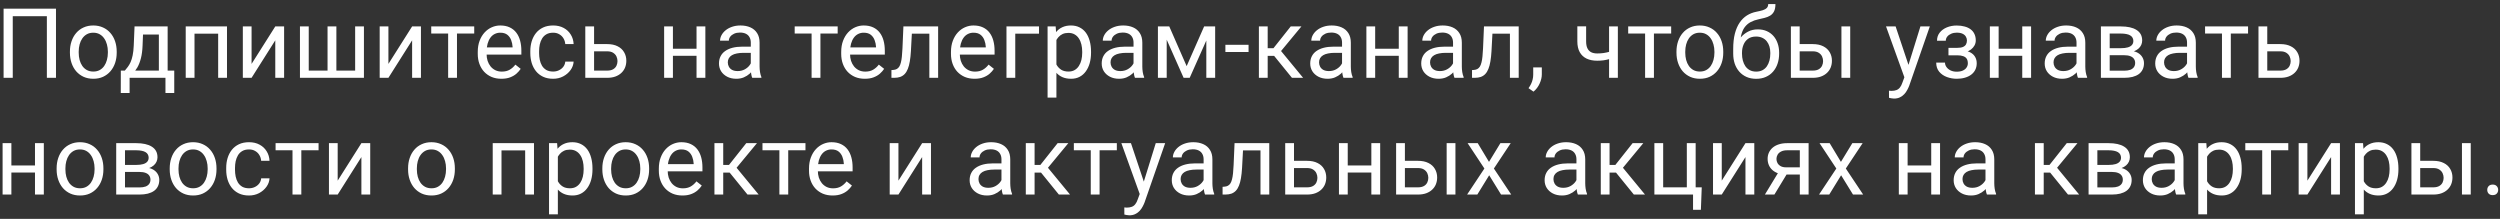 <?xml version="1.0" encoding="UTF-8"?> <svg xmlns="http://www.w3.org/2000/svg" width="514" height="45" viewBox="0 0 514 45" fill="none"><rect x="0" y="0" width="514" height="45" fill="#333333" stroke="none"/> <path d="M11.51 1.781V16H9.635V3.324H2.623V16H0.738V1.781H11.51ZM14.376 10.834V10.609C14.376 9.848 14.486 9.141 14.708 8.49C14.929 7.833 15.248 7.263 15.665 6.781C16.081 6.293 16.586 5.915 17.178 5.648C17.771 5.375 18.435 5.238 19.171 5.238C19.913 5.238 20.58 5.375 21.173 5.648C21.772 5.915 22.279 6.293 22.696 6.781C23.119 7.263 23.442 7.833 23.663 8.49C23.884 9.141 23.995 9.848 23.995 10.609V10.834C23.995 11.596 23.884 12.302 23.663 12.953C23.442 13.604 23.119 14.174 22.696 14.662C22.279 15.144 21.775 15.521 21.182 15.795C20.596 16.062 19.932 16.195 19.19 16.195C18.448 16.195 17.781 16.062 17.188 15.795C16.596 15.521 16.088 15.144 15.665 14.662C15.248 14.174 14.929 13.604 14.708 12.953C14.486 12.302 14.376 11.596 14.376 10.834ZM16.182 10.609V10.834C16.182 11.361 16.244 11.859 16.368 12.328C16.492 12.79 16.677 13.2 16.925 13.559C17.178 13.917 17.494 14.2 17.872 14.408C18.25 14.61 18.689 14.711 19.19 14.711C19.685 14.711 20.118 14.61 20.489 14.408C20.867 14.2 21.179 13.917 21.427 13.559C21.674 13.2 21.86 12.79 21.983 12.328C22.113 11.859 22.178 11.361 22.178 10.834V10.609C22.178 10.088 22.113 9.597 21.983 9.135C21.86 8.666 21.671 8.253 21.417 7.895C21.169 7.53 20.857 7.243 20.479 7.035C20.108 6.827 19.672 6.723 19.171 6.723C18.676 6.723 18.24 6.827 17.862 7.035C17.491 7.243 17.178 7.53 16.925 7.895C16.677 8.253 16.492 8.666 16.368 9.135C16.244 9.597 16.182 10.088 16.182 10.609ZM27.662 5.434H29.468L29.312 9.389C29.273 10.391 29.159 11.257 28.97 11.986C28.782 12.716 28.541 13.337 28.248 13.852C27.955 14.359 27.626 14.786 27.261 15.131C26.903 15.476 26.532 15.766 26.148 16H25.25L25.298 14.525L25.669 14.516C25.884 14.262 26.093 14.001 26.294 13.734C26.496 13.461 26.682 13.139 26.851 12.768C27.02 12.39 27.16 11.931 27.271 11.391C27.388 10.844 27.463 10.176 27.496 9.389L27.662 5.434ZM28.111 5.434H34.468V16H32.662V7.104H28.111V5.434ZM24.84 14.516H35.826V19.115H34.019V16H26.646V19.115H24.83L24.84 14.516ZM45.069 5.434V6.928H39.727V5.434H45.069ZM39.991 5.434V16H38.184V5.434H39.991ZM46.67 5.434V16H44.854V5.434H46.67ZM51.724 13.139L56.597 5.434H58.413V16H56.597V8.295L51.724 16H49.927V5.434H51.724V13.139ZM61.67 5.434H63.477V14.516H67.344V5.434H69.16V14.516H73.018V5.434H74.824V16H61.67V5.434ZM79.858 13.139L84.731 5.434H86.548V16H84.731V8.295L79.858 16H78.061V5.434H79.858V13.139ZM93.955 5.434V16H92.138V5.434H93.955ZM97.5 5.434V6.898H88.662V5.434H97.5ZM103.08 16.195C102.345 16.195 101.677 16.072 101.079 15.824C100.486 15.57 99.975 15.216 99.545 14.76C99.122 14.304 98.797 13.764 98.569 13.139C98.341 12.514 98.227 11.83 98.227 11.088V10.678C98.227 9.818 98.354 9.053 98.608 8.383C98.862 7.706 99.207 7.133 99.643 6.664C100.079 6.195 100.574 5.84 101.127 5.6C101.681 5.359 102.254 5.238 102.846 5.238C103.601 5.238 104.252 5.368 104.799 5.629C105.353 5.889 105.805 6.254 106.157 6.723C106.508 7.185 106.769 7.732 106.938 8.363C107.107 8.988 107.192 9.672 107.192 10.414V11.225H99.301V9.75H105.385V9.613C105.359 9.145 105.261 8.689 105.092 8.246C104.929 7.803 104.669 7.439 104.311 7.152C103.953 6.866 103.465 6.723 102.846 6.723C102.436 6.723 102.058 6.811 101.713 6.986C101.368 7.156 101.072 7.41 100.825 7.748C100.577 8.087 100.385 8.5 100.248 8.988C100.112 9.477 100.043 10.04 100.043 10.678V11.088C100.043 11.589 100.112 12.061 100.248 12.504C100.392 12.94 100.597 13.324 100.864 13.656C101.137 13.988 101.466 14.249 101.85 14.438C102.241 14.626 102.683 14.721 103.178 14.721C103.816 14.721 104.357 14.591 104.799 14.33C105.242 14.07 105.629 13.721 105.961 13.285L107.055 14.154C106.827 14.499 106.537 14.828 106.186 15.141C105.834 15.453 105.401 15.707 104.887 15.902C104.379 16.098 103.777 16.195 103.08 16.195ZM113.73 14.711C114.159 14.711 114.557 14.623 114.921 14.447C115.286 14.271 115.585 14.031 115.82 13.725C116.054 13.412 116.187 13.057 116.22 12.66H117.939C117.906 13.285 117.695 13.868 117.304 14.408C116.92 14.942 116.415 15.375 115.79 15.707C115.165 16.033 114.478 16.195 113.73 16.195C112.935 16.195 112.242 16.055 111.65 15.775C111.064 15.495 110.575 15.111 110.185 14.623C109.801 14.135 109.511 13.575 109.316 12.943C109.127 12.305 109.032 11.632 109.032 10.922V10.512C109.032 9.802 109.127 9.132 109.316 8.5C109.511 7.862 109.801 7.299 110.185 6.811C110.575 6.322 111.064 5.938 111.65 5.658C112.242 5.378 112.935 5.238 113.73 5.238C114.557 5.238 115.279 5.408 115.898 5.746C116.516 6.078 117.001 6.534 117.353 7.113C117.711 7.686 117.906 8.337 117.939 9.066H116.22C116.187 8.63 116.064 8.236 115.849 7.885C115.64 7.533 115.354 7.253 114.989 7.045C114.631 6.83 114.211 6.723 113.73 6.723C113.176 6.723 112.711 6.833 112.333 7.055C111.962 7.27 111.666 7.562 111.445 7.934C111.23 8.298 111.073 8.705 110.976 9.154C110.885 9.597 110.839 10.05 110.839 10.512V10.922C110.839 11.384 110.885 11.84 110.976 12.289C111.067 12.738 111.22 13.145 111.435 13.51C111.656 13.874 111.952 14.167 112.323 14.389C112.701 14.604 113.17 14.711 113.73 14.711ZM121.654 9.066H124.828C125.681 9.066 126.4 9.216 126.986 9.516C127.572 9.809 128.015 10.216 128.314 10.736C128.62 11.251 128.773 11.837 128.773 12.494C128.773 12.982 128.689 13.441 128.52 13.871C128.35 14.294 128.096 14.665 127.758 14.984C127.426 15.303 127.012 15.554 126.518 15.736C126.029 15.912 125.466 16 124.828 16H120.336V5.434H122.143V14.516H124.828C125.349 14.516 125.766 14.421 126.078 14.232C126.391 14.044 126.615 13.8 126.752 13.5C126.889 13.2 126.957 12.888 126.957 12.562C126.957 12.243 126.889 11.931 126.752 11.625C126.615 11.319 126.391 11.065 126.078 10.863C125.766 10.655 125.349 10.551 124.828 10.551H121.654V9.066ZM143.558 10.014V11.479H137.972V10.014H143.558ZM138.353 5.434V16H136.546V5.434H138.353ZM145.023 5.434V16H143.207V5.434H145.023ZM154.364 14.193V8.754C154.364 8.337 154.279 7.976 154.11 7.67C153.947 7.357 153.7 7.117 153.368 6.947C153.036 6.778 152.625 6.693 152.137 6.693C151.681 6.693 151.281 6.771 150.936 6.928C150.597 7.084 150.33 7.289 150.135 7.543C149.946 7.797 149.852 8.07 149.852 8.363H148.045C148.045 7.986 148.143 7.611 148.338 7.24C148.534 6.869 148.814 6.534 149.178 6.234C149.549 5.928 149.992 5.688 150.506 5.512C151.027 5.329 151.607 5.238 152.245 5.238C153.013 5.238 153.69 5.368 154.276 5.629C154.868 5.889 155.33 6.283 155.663 6.811C156.001 7.331 156.17 7.986 156.17 8.773V13.695C156.17 14.047 156.2 14.421 156.258 14.818C156.323 15.216 156.418 15.557 156.541 15.844V16H154.657C154.566 15.792 154.494 15.515 154.442 15.17C154.39 14.818 154.364 14.493 154.364 14.193ZM154.676 9.594L154.696 10.863H152.87C152.355 10.863 151.896 10.906 151.493 10.99C151.089 11.068 150.75 11.189 150.477 11.352C150.204 11.514 149.995 11.719 149.852 11.967C149.709 12.208 149.637 12.491 149.637 12.816C149.637 13.148 149.712 13.451 149.862 13.725C150.011 13.998 150.236 14.216 150.536 14.379C150.842 14.535 151.216 14.613 151.659 14.613C152.212 14.613 152.7 14.496 153.123 14.262C153.547 14.027 153.882 13.741 154.129 13.402C154.383 13.064 154.52 12.735 154.539 12.416L155.311 13.285C155.265 13.559 155.142 13.861 154.94 14.193C154.738 14.525 154.468 14.844 154.129 15.15C153.797 15.45 153.4 15.7 152.938 15.902C152.482 16.098 151.968 16.195 151.395 16.195C150.679 16.195 150.051 16.055 149.51 15.775C148.976 15.495 148.56 15.121 148.26 14.652C147.967 14.177 147.821 13.646 147.821 13.06C147.821 12.494 147.931 11.996 148.153 11.566C148.374 11.13 148.693 10.769 149.11 10.482C149.526 10.19 150.028 9.968 150.614 9.818C151.2 9.669 151.854 9.594 152.577 9.594H154.676ZM168.68 5.434V16H166.863V5.434H168.68ZM172.225 5.434V6.898H163.387V5.434H172.225ZM177.805 16.195C177.07 16.195 176.402 16.072 175.804 15.824C175.211 15.57 174.7 15.216 174.27 14.76C173.847 14.304 173.522 13.764 173.294 13.139C173.066 12.514 172.952 11.83 172.952 11.088V10.678C172.952 9.818 173.079 9.053 173.333 8.383C173.587 7.706 173.932 7.133 174.368 6.664C174.804 6.195 175.299 5.84 175.852 5.6C176.406 5.359 176.979 5.238 177.571 5.238C178.326 5.238 178.977 5.368 179.524 5.629C180.078 5.889 180.53 6.254 180.882 6.723C181.233 7.185 181.494 7.732 181.663 8.363C181.832 8.988 181.917 9.672 181.917 10.414V11.225H174.026V9.75H180.11V9.613C180.084 9.145 179.986 8.689 179.817 8.246C179.654 7.803 179.394 7.439 179.036 7.152C178.678 6.866 178.19 6.723 177.571 6.723C177.161 6.723 176.783 6.811 176.438 6.986C176.093 7.156 175.797 7.41 175.55 7.748C175.302 8.087 175.11 8.5 174.973 8.988C174.837 9.477 174.768 10.04 174.768 10.678V11.088C174.768 11.589 174.837 12.061 174.973 12.504C175.117 12.94 175.322 13.324 175.589 13.656C175.862 13.988 176.191 14.249 176.575 14.438C176.966 14.626 177.408 14.721 177.903 14.721C178.541 14.721 179.082 14.591 179.524 14.33C179.967 14.07 180.354 13.721 180.686 13.285L181.78 14.154C181.552 14.499 181.262 14.828 180.911 15.141C180.559 15.453 180.126 15.707 179.612 15.902C179.104 16.098 178.502 16.195 177.805 16.195ZM191.287 5.434V6.928H186.179V5.434H191.287ZM192.879 5.434V16H191.072V5.434H192.879ZM185.74 5.434H187.556L187.283 10.531C187.237 11.319 187.162 12.016 187.058 12.621C186.961 13.22 186.824 13.734 186.648 14.164C186.479 14.594 186.264 14.945 186.004 15.219C185.75 15.486 185.444 15.684 185.086 15.815C184.727 15.938 184.314 16 183.845 16H183.279V14.408L183.67 14.379C183.949 14.359 184.187 14.294 184.382 14.184C184.584 14.073 184.754 13.91 184.89 13.695C185.027 13.474 185.138 13.191 185.222 12.846C185.313 12.501 185.382 12.091 185.427 11.615C185.479 11.14 185.518 10.587 185.545 9.955L185.74 5.434ZM200.373 16.195C199.638 16.195 198.97 16.072 198.371 15.824C197.779 15.57 197.268 15.216 196.838 14.76C196.415 14.304 196.09 13.764 195.862 13.139C195.634 12.514 195.52 11.83 195.52 11.088V10.678C195.52 9.818 195.647 9.053 195.901 8.383C196.155 7.706 196.5 7.133 196.936 6.664C197.372 6.195 197.867 5.84 198.42 5.6C198.974 5.359 199.547 5.238 200.139 5.238C200.894 5.238 201.545 5.368 202.092 5.629C202.646 5.889 203.098 6.254 203.45 6.723C203.801 7.185 204.062 7.732 204.231 8.363C204.4 8.988 204.485 9.672 204.485 10.414V11.225H196.594V9.75H202.678V9.613C202.652 9.145 202.554 8.689 202.385 8.246C202.222 7.803 201.962 7.439 201.604 7.152C201.246 6.866 200.758 6.723 200.139 6.723C199.729 6.723 199.351 6.811 199.006 6.986C198.661 7.156 198.365 7.41 198.118 7.748C197.87 8.087 197.678 8.5 197.541 8.988C197.405 9.477 197.336 10.04 197.336 10.678V11.088C197.336 11.589 197.405 12.061 197.541 12.504C197.685 12.94 197.89 13.324 198.157 13.656C198.43 13.988 198.759 14.249 199.143 14.438C199.534 14.626 199.976 14.721 200.471 14.721C201.109 14.721 201.649 14.591 202.092 14.33C202.535 14.07 202.922 13.721 203.254 13.285L204.348 14.154C204.12 14.499 203.83 14.828 203.479 15.141C203.127 15.453 202.694 15.707 202.18 15.902C201.672 16.098 201.07 16.195 200.373 16.195ZM213.62 5.434V6.928H208.738V16H206.931V5.434H213.62ZM217.199 7.465V20.062H215.383V5.434H217.043L217.199 7.465ZM224.318 10.629V10.834C224.318 11.602 224.227 12.315 224.045 12.973C223.863 13.624 223.596 14.19 223.244 14.672C222.899 15.154 222.473 15.528 221.965 15.795C221.457 16.062 220.874 16.195 220.217 16.195C219.546 16.195 218.954 16.085 218.439 15.863C217.925 15.642 217.489 15.32 217.131 14.896C216.773 14.473 216.486 13.966 216.271 13.373C216.063 12.781 215.92 12.113 215.842 11.371V10.277C215.92 9.496 216.066 8.796 216.281 8.178C216.496 7.559 216.779 7.032 217.131 6.596C217.489 6.153 217.922 5.818 218.43 5.59C218.938 5.355 219.523 5.238 220.188 5.238C220.852 5.238 221.441 5.368 221.955 5.629C222.469 5.883 222.902 6.247 223.254 6.723C223.605 7.198 223.869 7.768 224.045 8.432C224.227 9.089 224.318 9.822 224.318 10.629ZM222.502 10.834V10.629C222.502 10.102 222.447 9.607 222.336 9.145C222.225 8.676 222.053 8.266 221.818 7.914C221.59 7.556 221.298 7.276 220.939 7.074C220.581 6.866 220.155 6.762 219.66 6.762C219.204 6.762 218.807 6.84 218.469 6.996C218.137 7.152 217.854 7.364 217.619 7.631C217.385 7.891 217.193 8.191 217.043 8.529C216.9 8.861 216.792 9.206 216.721 9.564V12.094C216.851 12.55 217.033 12.979 217.268 13.383C217.502 13.78 217.814 14.102 218.205 14.35C218.596 14.591 219.087 14.711 219.68 14.711C220.168 14.711 220.588 14.61 220.939 14.408C221.298 14.2 221.59 13.917 221.818 13.559C222.053 13.2 222.225 12.79 222.336 12.328C222.447 11.859 222.502 11.361 222.502 10.834ZM233.054 14.193V8.754C233.054 8.337 232.969 7.976 232.8 7.67C232.637 7.357 232.389 7.117 232.057 6.947C231.725 6.778 231.315 6.693 230.827 6.693C230.371 6.693 229.971 6.771 229.626 6.928C229.287 7.084 229.02 7.289 228.825 7.543C228.636 7.797 228.542 8.07 228.542 8.363H226.735C226.735 7.986 226.833 7.611 227.028 7.24C227.223 6.869 227.503 6.534 227.868 6.234C228.239 5.928 228.682 5.688 229.196 5.512C229.717 5.329 230.296 5.238 230.934 5.238C231.703 5.238 232.38 5.368 232.966 5.629C233.558 5.889 234.02 6.283 234.352 6.811C234.691 7.331 234.86 7.986 234.86 8.773V13.695C234.86 14.047 234.889 14.421 234.948 14.818C235.013 15.216 235.108 15.557 235.231 15.844V16H233.346C233.255 15.792 233.184 15.515 233.132 15.17C233.08 14.818 233.054 14.493 233.054 14.193ZM233.366 9.594L233.386 10.863H231.559C231.045 10.863 230.586 10.906 230.182 10.99C229.779 11.068 229.44 11.189 229.167 11.352C228.893 11.514 228.685 11.719 228.542 11.967C228.399 12.208 228.327 12.491 228.327 12.816C228.327 13.148 228.402 13.451 228.552 13.725C228.701 13.998 228.926 14.216 229.225 14.379C229.531 14.535 229.906 14.613 230.348 14.613C230.902 14.613 231.39 14.496 231.813 14.262C232.236 14.027 232.572 13.741 232.819 13.402C233.073 13.064 233.21 12.735 233.229 12.416L234.001 13.285C233.955 13.559 233.832 13.861 233.63 14.193C233.428 14.525 233.158 14.844 232.819 15.15C232.487 15.45 232.09 15.7 231.628 15.902C231.172 16.098 230.658 16.195 230.085 16.195C229.369 16.195 228.74 16.055 228.2 15.775C227.666 15.495 227.249 15.121 226.95 14.652C226.657 14.177 226.511 13.646 226.511 13.06C226.511 12.494 226.621 11.996 226.843 11.566C227.064 11.13 227.383 10.769 227.8 10.482C228.216 10.19 228.718 9.968 229.304 9.818C229.889 9.669 230.544 9.594 231.266 9.594H233.366ZM243.976 13.598L247.57 5.434H249.308L244.601 16H243.351L238.664 5.434H240.402L243.976 13.598ZM239.875 5.434V16H238.068V5.434H239.875ZM248.019 16V5.434H249.836V16H248.019ZM256.705 9.213V10.697H251.94V9.213H256.705ZM260.636 5.434V16H258.829V5.434H260.636ZM267.57 5.434L262.56 11.488H260.03L259.757 9.906H261.827L265.372 5.434H267.57ZM265.626 16L261.739 11.215L262.902 9.906L267.921 16H265.626ZM275.924 14.193V8.754C275.924 8.337 275.839 7.976 275.67 7.67C275.507 7.357 275.26 7.117 274.928 6.947C274.596 6.778 274.186 6.693 273.697 6.693C273.242 6.693 272.841 6.771 272.496 6.928C272.158 7.084 271.891 7.289 271.695 7.543C271.507 7.797 271.412 8.07 271.412 8.363H269.605C269.605 7.986 269.703 7.611 269.898 7.24C270.094 6.869 270.374 6.534 270.738 6.234C271.109 5.928 271.552 5.688 272.066 5.512C272.587 5.329 273.167 5.238 273.805 5.238C274.573 5.238 275.25 5.368 275.836 5.629C276.428 5.889 276.891 6.283 277.223 6.811C277.561 7.331 277.73 7.986 277.73 8.773V13.695C277.73 14.047 277.76 14.421 277.818 14.818C277.883 15.216 277.978 15.557 278.102 15.844V16H276.217C276.126 15.792 276.054 15.515 276.002 15.17C275.95 14.818 275.924 14.493 275.924 14.193ZM276.236 9.594L276.256 10.863H274.43C273.915 10.863 273.456 10.906 273.053 10.99C272.649 11.068 272.311 11.189 272.037 11.352C271.764 11.514 271.555 11.719 271.412 11.967C271.269 12.208 271.197 12.491 271.197 12.816C271.197 13.148 271.272 13.451 271.422 13.725C271.572 13.998 271.796 14.216 272.096 14.379C272.402 14.535 272.776 14.613 273.219 14.613C273.772 14.613 274.26 14.496 274.684 14.262C275.107 14.027 275.442 13.741 275.689 13.402C275.943 13.064 276.08 12.735 276.1 12.416L276.871 13.285C276.826 13.559 276.702 13.861 276.5 14.193C276.298 14.525 276.028 14.844 275.689 15.15C275.357 15.45 274.96 15.7 274.498 15.902C274.042 16.098 273.528 16.195 272.955 16.195C272.239 16.195 271.611 16.055 271.07 15.775C270.536 15.495 270.12 15.121 269.82 14.652C269.527 14.177 269.381 13.646 269.381 13.06C269.381 12.494 269.492 11.996 269.713 11.566C269.934 11.13 270.253 10.769 270.67 10.482C271.087 10.19 271.588 9.968 272.174 9.818C272.76 9.669 273.414 9.594 274.137 9.594H276.236ZM287.94 10.014V11.479H282.354V10.014H287.94ZM282.735 5.434V16H280.929V5.434H282.735ZM289.405 5.434V16H287.589V5.434H289.405ZM298.746 14.193V8.754C298.746 8.337 298.661 7.976 298.492 7.67C298.329 7.357 298.082 7.117 297.75 6.947C297.418 6.778 297.007 6.693 296.519 6.693C296.063 6.693 295.663 6.771 295.318 6.928C294.979 7.084 294.712 7.289 294.517 7.543C294.328 7.797 294.234 8.07 294.234 8.363H292.427C292.427 7.986 292.525 7.611 292.72 7.24C292.916 6.869 293.196 6.534 293.56 6.234C293.931 5.928 294.374 5.688 294.888 5.512C295.409 5.329 295.989 5.238 296.627 5.238C297.395 5.238 298.072 5.368 298.658 5.629C299.25 5.889 299.712 6.283 300.045 6.811C300.383 7.331 300.552 7.986 300.552 8.773V13.695C300.552 14.047 300.582 14.421 300.64 14.818C300.705 15.216 300.8 15.557 300.923 15.844V16H299.039C298.948 15.792 298.876 15.515 298.824 15.17C298.772 14.818 298.746 14.493 298.746 14.193ZM299.058 9.594L299.078 10.863H297.252C296.737 10.863 296.278 10.906 295.875 10.99C295.471 11.068 295.132 11.189 294.859 11.352C294.586 11.514 294.377 11.719 294.234 11.967C294.091 12.208 294.019 12.491 294.019 12.816C294.019 13.148 294.094 13.451 294.244 13.725C294.393 13.998 294.618 14.216 294.918 14.379C295.224 14.535 295.598 14.613 296.041 14.613C296.594 14.613 297.082 14.496 297.505 14.262C297.929 14.027 298.264 13.741 298.511 13.402C298.765 13.064 298.902 12.735 298.921 12.416L299.693 13.285C299.647 13.559 299.524 13.861 299.322 14.193C299.12 14.525 298.85 14.844 298.511 15.15C298.179 15.45 297.782 15.7 297.32 15.902C296.864 16.098 296.35 16.195 295.777 16.195C295.061 16.195 294.433 16.055 293.892 15.775C293.358 15.495 292.942 15.121 292.642 14.652C292.349 14.177 292.203 13.646 292.203 13.06C292.203 12.494 292.313 11.996 292.535 11.566C292.756 11.13 293.075 10.769 293.492 10.482C293.908 10.19 294.41 9.968 294.996 9.818C295.582 9.669 296.236 9.594 296.959 9.594H299.058ZM310.655 5.434V6.928H305.547V5.434H310.655ZM312.246 5.434V16H310.44V5.434H312.246ZM305.108 5.434H306.924L306.651 10.531C306.605 11.319 306.53 12.016 306.426 12.621C306.329 13.22 306.192 13.734 306.016 14.164C305.847 14.594 305.632 14.945 305.371 15.219C305.118 15.486 304.812 15.684 304.454 15.815C304.095 15.938 303.682 16 303.213 16H302.647V14.408L303.038 14.379C303.317 14.359 303.555 14.294 303.75 14.184C303.952 14.073 304.121 13.91 304.258 13.695C304.395 13.474 304.506 13.191 304.59 12.846C304.681 12.501 304.75 12.091 304.795 11.615C304.847 11.14 304.886 10.587 304.913 9.955L305.108 5.434ZM316.997 13.852V15.307C316.997 15.899 316.848 16.524 316.548 17.182C316.249 17.846 315.829 18.399 315.288 18.842L314.263 18.129C314.471 17.842 314.647 17.549 314.79 17.25C314.933 16.957 315.041 16.651 315.112 16.332C315.191 16.02 315.23 15.688 315.23 15.336V13.852H316.997ZM332.632 5.434V16H330.825V5.434H332.632ZM332.016 10.287V11.771C331.652 11.908 331.281 12.032 330.903 12.143C330.532 12.247 330.138 12.331 329.721 12.396C329.311 12.455 328.865 12.484 328.384 12.484C327.55 12.484 326.828 12.341 326.216 12.055C325.604 11.762 325.132 11.322 324.8 10.736C324.468 10.144 324.302 9.398 324.302 8.5V5.414H326.108V8.5C326.108 9.086 326.196 9.561 326.372 9.926C326.548 10.29 326.805 10.56 327.143 10.736C327.482 10.906 327.895 10.99 328.384 10.99C328.852 10.99 329.292 10.961 329.702 10.902C330.119 10.837 330.516 10.753 330.893 10.648C331.277 10.544 331.652 10.424 332.016 10.287ZM340.048 5.434V16H338.232V5.434H340.048ZM343.593 5.434V6.898H334.755V5.434H343.593ZM344.682 10.834V10.609C344.682 9.848 344.793 9.141 345.014 8.49C345.235 7.833 345.554 7.263 345.971 6.781C346.388 6.293 346.892 5.915 347.485 5.648C348.077 5.375 348.741 5.238 349.477 5.238C350.219 5.238 350.886 5.375 351.479 5.648C352.078 5.915 352.586 6.293 353.002 6.781C353.426 7.263 353.748 7.833 353.969 8.49C354.191 9.141 354.301 9.848 354.301 10.609V10.834C354.301 11.596 354.191 12.302 353.969 12.953C353.748 13.604 353.426 14.174 353.002 14.662C352.586 15.144 352.081 15.521 351.489 15.795C350.903 16.062 350.239 16.195 349.496 16.195C348.754 16.195 348.087 16.062 347.495 15.795C346.902 15.521 346.394 15.144 345.971 14.662C345.554 14.174 345.235 13.604 345.014 12.953C344.793 12.302 344.682 11.596 344.682 10.834ZM346.489 10.609V10.834C346.489 11.361 346.551 11.859 346.674 12.328C346.798 12.79 346.983 13.2 347.231 13.559C347.485 13.917 347.801 14.2 348.178 14.408C348.556 14.61 348.995 14.711 349.496 14.711C349.991 14.711 350.424 14.61 350.795 14.408C351.173 14.2 351.485 13.917 351.733 13.559C351.98 13.2 352.166 12.79 352.289 12.328C352.42 11.859 352.485 11.361 352.485 10.834V10.609C352.485 10.088 352.42 9.597 352.289 9.135C352.166 8.666 351.977 8.253 351.723 7.895C351.476 7.53 351.163 7.243 350.786 7.035C350.414 6.827 349.978 6.723 349.477 6.723C348.982 6.723 348.546 6.827 348.168 7.035C347.797 7.243 347.485 7.53 347.231 7.895C346.983 8.253 346.798 8.666 346.674 9.135C346.551 9.597 346.489 10.088 346.489 10.609ZM363.544 0.834H365.029C365.029 1.472 364.931 1.98 364.736 2.357C364.54 2.729 364.273 3.015 363.935 3.217C363.603 3.419 363.225 3.572 362.802 3.676C362.385 3.78 361.952 3.881 361.503 3.979C360.943 4.096 360.422 4.281 359.941 4.535C359.465 4.783 359.055 5.134 358.71 5.59C358.372 6.046 358.121 6.638 357.958 7.367C357.802 8.096 357.76 8.998 357.831 10.072V10.971H356.347V10.072C356.347 8.868 356.461 7.816 356.689 6.918C356.923 6.02 357.252 5.261 357.675 4.643C358.098 4.024 358.599 3.533 359.179 3.168C359.765 2.803 360.409 2.553 361.112 2.416C361.62 2.318 362.056 2.214 362.421 2.104C362.786 1.986 363.062 1.83 363.251 1.635C363.446 1.439 363.544 1.173 363.544 0.834ZM361.405 6.039C362.096 6.039 362.711 6.16 363.251 6.4C363.792 6.641 364.251 6.977 364.628 7.406C365.006 7.836 365.292 8.344 365.487 8.93C365.689 9.509 365.79 10.141 365.79 10.824V11.039C365.79 11.775 365.683 12.458 365.468 13.09C365.26 13.715 364.95 14.262 364.54 14.73C364.137 15.193 363.642 15.554 363.056 15.815C362.476 16.075 361.816 16.205 361.073 16.205C360.331 16.205 359.667 16.075 359.081 15.815C358.502 15.554 358.007 15.193 357.597 14.73C357.187 14.262 356.874 13.715 356.659 13.09C356.451 12.458 356.347 11.775 356.347 11.039V10.824C356.347 10.662 356.376 10.502 356.435 10.346C356.493 10.19 356.565 10.03 356.65 9.867C356.741 9.704 356.822 9.532 356.894 9.35C357.135 8.764 357.463 8.22 357.88 7.719C358.303 7.217 358.808 6.814 359.394 6.508C359.986 6.195 360.657 6.039 361.405 6.039ZM361.054 7.514C360.39 7.514 359.843 7.667 359.413 7.973C358.99 8.279 358.674 8.686 358.466 9.193C358.258 9.695 358.154 10.238 358.154 10.824V11.039C358.154 11.534 358.212 12.003 358.329 12.445C358.446 12.888 358.622 13.282 358.857 13.627C359.098 13.966 359.4 14.232 359.765 14.428C360.136 14.623 360.572 14.721 361.073 14.721C361.575 14.721 362.008 14.623 362.372 14.428C362.737 14.232 363.036 13.966 363.271 13.627C363.505 13.282 363.681 12.888 363.798 12.445C363.915 12.003 363.974 11.534 363.974 11.039V10.824C363.974 10.382 363.915 9.962 363.798 9.564C363.681 9.167 363.502 8.816 363.261 8.51C363.027 8.204 362.724 7.963 362.353 7.787C361.988 7.605 361.555 7.514 361.054 7.514ZM369.525 9.066H372.699C373.552 9.066 374.271 9.216 374.857 9.516C375.443 9.809 375.886 10.216 376.186 10.736C376.492 11.251 376.645 11.837 376.645 12.494C376.645 12.982 376.56 13.441 376.391 13.871C376.221 14.294 375.967 14.665 375.629 14.984C375.297 15.303 374.883 15.554 374.389 15.736C373.9 15.912 373.337 16 372.699 16H368.207V5.434H370.014V14.516H372.699C373.22 14.516 373.637 14.421 373.949 14.232C374.262 14.044 374.486 13.8 374.623 13.5C374.76 13.2 374.828 12.888 374.828 12.562C374.828 12.243 374.76 11.931 374.623 11.625C374.486 11.319 374.262 11.065 373.949 10.863C373.637 10.655 373.22 10.551 372.699 10.551H369.525V9.066ZM380.404 5.434V16H378.598V5.434H380.404ZM391.898 14.906L394.837 5.434H396.771L392.533 17.631C392.435 17.891 392.305 18.171 392.142 18.471C391.986 18.777 391.784 19.066 391.537 19.34C391.289 19.613 390.99 19.835 390.638 20.004C390.293 20.18 389.88 20.268 389.398 20.268C389.255 20.268 389.073 20.248 388.851 20.209C388.63 20.17 388.474 20.137 388.382 20.111L388.373 18.646C388.425 18.653 388.506 18.66 388.617 18.666C388.734 18.679 388.815 18.686 388.861 18.686C389.271 18.686 389.619 18.63 389.906 18.52C390.192 18.415 390.433 18.236 390.629 17.982C390.83 17.735 391.003 17.393 391.146 16.957L391.898 14.906ZM389.74 5.434L392.484 13.637L392.953 15.541L391.654 16.205L387.767 5.434H389.74ZM402.547 10.951H400.604V9.838H402.401C402.902 9.838 403.299 9.776 403.592 9.652C403.885 9.522 404.093 9.343 404.217 9.115C404.341 8.887 404.403 8.62 404.403 8.314C404.403 8.041 404.331 7.784 404.188 7.543C404.051 7.296 403.83 7.097 403.524 6.947C403.218 6.791 402.808 6.713 402.293 6.713C401.877 6.713 401.499 6.788 401.161 6.938C400.822 7.081 400.552 7.279 400.35 7.533C400.155 7.781 400.057 8.061 400.057 8.373H398.25C398.25 7.729 398.433 7.175 398.797 6.713C399.168 6.244 399.66 5.883 400.272 5.629C400.89 5.375 401.564 5.248 402.293 5.248C402.905 5.248 403.452 5.316 403.934 5.453C404.422 5.583 404.836 5.779 405.174 6.039C405.513 6.293 405.77 6.612 405.946 6.996C406.128 7.374 406.219 7.813 406.219 8.314C406.219 8.673 406.135 9.011 405.965 9.33C405.796 9.649 405.552 9.932 405.233 10.18C404.914 10.421 404.526 10.609 404.071 10.746C403.621 10.883 403.114 10.951 402.547 10.951ZM400.604 10.268H402.547C403.179 10.268 403.735 10.329 404.217 10.453C404.699 10.57 405.103 10.746 405.428 10.98C405.754 11.215 405.998 11.505 406.161 11.85C406.33 12.188 406.414 12.579 406.414 13.021C406.414 13.516 406.314 13.962 406.112 14.359C405.916 14.75 405.636 15.082 405.272 15.355C404.907 15.629 404.471 15.837 403.963 15.98C403.462 16.124 402.905 16.195 402.293 16.195C401.61 16.195 400.946 16.078 400.301 15.844C399.657 15.609 399.126 15.248 398.709 14.76C398.293 14.265 398.084 13.637 398.084 12.875H399.891C399.891 13.194 399.992 13.497 400.194 13.783C400.396 14.07 400.676 14.301 401.034 14.477C401.398 14.652 401.818 14.74 402.293 14.74C402.801 14.74 403.224 14.662 403.563 14.506C403.901 14.35 404.155 14.141 404.325 13.881C404.5 13.62 404.588 13.337 404.588 13.031C404.588 12.634 404.51 12.315 404.354 12.074C404.198 11.833 403.957 11.658 403.631 11.547C403.312 11.43 402.902 11.371 402.401 11.371H400.604V10.268ZM416.126 10.014V11.479H410.54V10.014H416.126ZM410.921 5.434V16H409.114V5.434H410.921ZM417.591 5.434V16H415.775V5.434H417.591ZM426.932 14.193V8.754C426.932 8.337 426.847 7.976 426.678 7.67C426.515 7.357 426.268 7.117 425.936 6.947C425.604 6.778 425.193 6.693 424.705 6.693C424.249 6.693 423.849 6.771 423.504 6.928C423.165 7.084 422.898 7.289 422.703 7.543C422.514 7.797 422.42 8.07 422.42 8.363H420.613C420.613 7.986 420.711 7.611 420.906 7.24C421.102 6.869 421.382 6.534 421.746 6.234C422.117 5.928 422.56 5.688 423.074 5.512C423.595 5.329 424.174 5.238 424.812 5.238C425.581 5.238 426.258 5.368 426.844 5.629C427.436 5.889 427.898 6.283 428.23 6.811C428.569 7.331 428.738 7.986 428.738 8.773V13.695C428.738 14.047 428.768 14.421 428.826 14.818C428.891 15.216 428.986 15.557 429.109 15.844V16H427.225C427.133 15.792 427.062 15.515 427.01 15.17C426.958 14.818 426.932 14.493 426.932 14.193ZM427.244 9.594L427.264 10.863H425.438C424.923 10.863 424.464 10.906 424.061 10.99C423.657 11.068 423.318 11.189 423.045 11.352C422.771 11.514 422.563 11.719 422.42 11.967C422.277 12.208 422.205 12.491 422.205 12.816C422.205 13.148 422.28 13.451 422.43 13.725C422.579 13.998 422.804 14.216 423.104 14.379C423.41 14.535 423.784 14.613 424.227 14.613C424.78 14.613 425.268 14.496 425.691 14.262C426.115 14.027 426.45 13.741 426.697 13.402C426.951 13.064 427.088 12.735 427.107 12.416L427.879 13.285C427.833 13.559 427.71 13.861 427.508 14.193C427.306 14.525 427.036 14.844 426.697 15.15C426.365 15.45 425.968 15.7 425.506 15.902C425.05 16.098 424.536 16.195 423.963 16.195C423.247 16.195 422.618 16.055 422.078 15.775C421.544 15.495 421.128 15.121 420.828 14.652C420.535 14.177 420.389 13.646 420.389 13.06C420.389 12.494 420.499 11.996 420.721 11.566C420.942 11.13 421.261 10.769 421.678 10.482C422.094 10.19 422.596 9.968 423.182 9.818C423.768 9.669 424.422 9.594 425.145 9.594H427.244ZM436.741 11.352H433.274L433.255 9.906H436.087C436.647 9.906 437.112 9.851 437.483 9.74C437.861 9.63 438.144 9.464 438.333 9.242C438.522 9.021 438.616 8.747 438.616 8.422C438.616 8.168 438.561 7.947 438.45 7.758C438.346 7.562 438.186 7.403 437.971 7.279C437.757 7.149 437.49 7.055 437.171 6.996C436.858 6.931 436.49 6.898 436.067 6.898H433.753V16H431.946V5.434H436.067C436.738 5.434 437.34 5.492 437.874 5.609C438.414 5.727 438.873 5.906 439.251 6.146C439.635 6.381 439.928 6.68 440.13 7.045C440.332 7.41 440.432 7.839 440.432 8.334C440.432 8.653 440.367 8.956 440.237 9.242C440.107 9.529 439.915 9.783 439.661 10.004C439.407 10.225 439.095 10.408 438.723 10.551C438.352 10.688 437.926 10.775 437.444 10.815L436.741 11.352ZM436.741 16H432.62L433.518 14.535H436.741C437.242 14.535 437.659 14.473 437.991 14.35C438.323 14.219 438.57 14.037 438.733 13.803C438.902 13.562 438.987 13.275 438.987 12.943C438.987 12.611 438.902 12.328 438.733 12.094C438.57 11.853 438.323 11.671 437.991 11.547C437.659 11.417 437.242 11.352 436.741 11.352H433.997L434.016 9.906H437.444L438.098 10.453C438.678 10.499 439.169 10.642 439.573 10.883C439.977 11.124 440.283 11.43 440.491 11.801C440.699 12.165 440.804 12.562 440.804 12.992C440.804 13.487 440.709 13.923 440.52 14.301C440.338 14.678 440.071 14.994 439.72 15.248C439.368 15.495 438.942 15.684 438.44 15.815C437.939 15.938 437.373 16 436.741 16ZM449.656 14.193V8.754C449.656 8.337 449.571 7.976 449.402 7.67C449.239 7.357 448.992 7.117 448.66 6.947C448.328 6.778 447.918 6.693 447.429 6.693C446.974 6.693 446.573 6.771 446.228 6.928C445.89 7.084 445.623 7.289 445.427 7.543C445.239 7.797 445.144 8.07 445.144 8.363H443.337C443.337 7.986 443.435 7.611 443.63 7.24C443.826 6.869 444.106 6.534 444.47 6.234C444.841 5.928 445.284 5.688 445.798 5.512C446.319 5.329 446.899 5.238 447.537 5.238C448.305 5.238 448.982 5.368 449.568 5.629C450.16 5.889 450.623 6.283 450.955 6.811C451.293 7.331 451.462 7.986 451.462 8.773V13.695C451.462 14.047 451.492 14.421 451.55 14.818C451.615 15.216 451.71 15.557 451.834 15.844V16H449.949C449.858 15.792 449.786 15.515 449.734 15.17C449.682 14.818 449.656 14.493 449.656 14.193ZM449.968 9.594L449.988 10.863H448.162C447.647 10.863 447.188 10.906 446.785 10.99C446.381 11.068 446.043 11.189 445.769 11.352C445.496 11.514 445.287 11.719 445.144 11.967C445.001 12.208 444.929 12.491 444.929 12.816C444.929 13.148 445.004 13.451 445.154 13.725C445.304 13.998 445.528 14.216 445.828 14.379C446.134 14.535 446.508 14.613 446.951 14.613C447.504 14.613 447.992 14.496 448.416 14.262C448.839 14.027 449.174 13.741 449.421 13.402C449.675 13.064 449.812 12.735 449.832 12.416L450.603 13.285C450.558 13.559 450.434 13.861 450.232 14.193C450.03 14.525 449.76 14.844 449.421 15.15C449.089 15.45 448.692 15.7 448.23 15.902C447.774 16.098 447.26 16.195 446.687 16.195C445.971 16.195 445.343 16.055 444.802 15.775C444.268 15.495 443.852 15.121 443.552 14.652C443.259 14.177 443.113 13.646 443.113 13.06C443.113 12.494 443.224 11.996 443.445 11.566C443.666 11.13 443.985 10.769 444.402 10.482C444.819 10.19 445.32 9.968 445.906 9.818C446.492 9.669 447.146 9.594 447.869 9.594H449.968ZM458.655 5.434V16H456.838V5.434H458.655ZM462.2 5.434V6.898H453.362V5.434H462.2ZM465.661 9.066H468.835C469.688 9.066 470.407 9.216 470.993 9.516C471.579 9.809 472.022 10.216 472.321 10.736C472.627 11.251 472.78 11.837 472.78 12.494C472.78 12.982 472.696 13.441 472.527 13.871C472.357 14.294 472.103 14.665 471.765 14.984C471.433 15.303 471.019 15.554 470.525 15.736C470.036 15.912 469.473 16 468.835 16H464.343V5.434H466.15V14.516H468.835C469.356 14.516 469.773 14.421 470.085 14.232C470.398 14.044 470.622 13.8 470.759 13.5C470.896 13.2 470.964 12.888 470.964 12.562C470.964 12.243 470.896 11.931 470.759 11.625C470.622 11.319 470.398 11.065 470.085 10.863C469.773 10.655 469.356 10.551 468.835 10.551H465.661V9.066ZM7.545 34.014V35.478H1.959V34.014H7.545ZM2.34 29.434V40H0.533V29.434H2.34ZM9.01 29.434V40H7.193V29.434H9.01ZM11.641 34.834V34.609C11.641 33.848 11.752 33.141 11.973 32.49C12.195 31.833 12.514 31.263 12.931 30.781C13.347 30.293 13.852 29.915 14.444 29.648C15.037 29.375 15.701 29.238 16.436 29.238C17.178 29.238 17.846 29.375 18.438 29.648C19.037 29.915 19.545 30.293 19.962 30.781C20.385 31.263 20.707 31.833 20.928 32.49C21.15 33.141 21.261 33.848 21.261 34.609V34.834C21.261 35.596 21.15 36.302 20.928 36.953C20.707 37.604 20.385 38.174 19.962 38.662C19.545 39.144 19.041 39.522 18.448 39.795C17.862 40.062 17.198 40.195 16.456 40.195C15.714 40.195 15.046 40.062 14.454 39.795C13.861 39.522 13.354 39.144 12.931 38.662C12.514 38.174 12.195 37.604 11.973 36.953C11.752 36.302 11.641 35.596 11.641 34.834ZM13.448 34.609V34.834C13.448 35.361 13.51 35.859 13.634 36.328C13.757 36.79 13.943 37.2 14.19 37.559C14.444 37.917 14.76 38.2 15.137 38.408C15.515 38.61 15.955 38.711 16.456 38.711C16.951 38.711 17.384 38.61 17.755 38.408C18.132 38.2 18.445 37.917 18.692 37.559C18.94 37.2 19.125 36.79 19.249 36.328C19.379 35.859 19.444 35.361 19.444 34.834V34.609C19.444 34.089 19.379 33.597 19.249 33.135C19.125 32.666 18.936 32.253 18.682 31.895C18.435 31.53 18.122 31.244 17.745 31.035C17.374 30.827 16.938 30.723 16.436 30.723C15.941 30.723 15.505 30.827 15.128 31.035C14.757 31.244 14.444 31.53 14.19 31.895C13.943 32.253 13.757 32.666 13.634 33.135C13.51 33.597 13.448 34.089 13.448 34.609ZM28.687 35.352H25.22L25.201 33.906H28.033C28.593 33.906 29.058 33.851 29.429 33.74C29.807 33.63 30.09 33.464 30.279 33.242C30.468 33.021 30.562 32.747 30.562 32.422C30.562 32.168 30.507 31.947 30.396 31.758C30.292 31.562 30.132 31.403 29.918 31.279C29.703 31.149 29.436 31.055 29.117 30.996C28.804 30.931 28.436 30.898 28.013 30.898H25.699V40H23.892V29.434H28.013C28.684 29.434 29.286 29.492 29.82 29.609C30.36 29.727 30.819 29.906 31.197 30.146C31.581 30.381 31.874 30.68 32.076 31.045C32.278 31.41 32.379 31.839 32.379 32.334C32.379 32.653 32.313 32.956 32.183 33.242C32.053 33.529 31.861 33.783 31.607 34.004C31.353 34.225 31.041 34.408 30.669 34.551C30.298 34.688 29.872 34.775 29.39 34.815L28.687 35.352ZM28.687 40H24.566L25.465 38.535H28.687C29.188 38.535 29.605 38.473 29.937 38.35C30.269 38.219 30.517 38.037 30.679 37.803C30.849 37.562 30.933 37.275 30.933 36.943C30.933 36.611 30.849 36.328 30.679 36.094C30.517 35.853 30.269 35.671 29.937 35.547C29.605 35.417 29.188 35.352 28.687 35.352H25.943L25.962 33.906H29.39L30.044 34.453C30.624 34.499 31.116 34.642 31.519 34.883C31.923 35.124 32.229 35.43 32.437 35.801C32.645 36.165 32.75 36.562 32.75 36.992C32.75 37.487 32.655 37.923 32.466 38.301C32.284 38.678 32.017 38.994 31.666 39.248C31.314 39.495 30.888 39.684 30.386 39.815C29.885 39.938 29.319 40 28.687 40ZM34.893 34.834V34.609C34.893 33.848 35.004 33.141 35.225 32.49C35.446 31.833 35.765 31.263 36.182 30.781C36.599 30.293 37.103 29.915 37.696 29.648C38.288 29.375 38.952 29.238 39.688 29.238C40.43 29.238 41.097 29.375 41.69 29.648C42.289 29.915 42.797 30.293 43.213 30.781C43.636 31.263 43.959 31.833 44.18 32.49C44.401 33.141 44.512 33.848 44.512 34.609V34.834C44.512 35.596 44.401 36.302 44.18 36.953C43.959 37.604 43.636 38.174 43.213 38.662C42.797 39.144 42.292 39.522 41.7 39.795C41.114 40.062 40.45 40.195 39.707 40.195C38.965 40.195 38.298 40.062 37.706 39.795C37.113 39.522 36.605 39.144 36.182 38.662C35.765 38.174 35.446 37.604 35.225 36.953C35.004 36.302 34.893 35.596 34.893 34.834ZM36.7 34.609V34.834C36.7 35.361 36.761 35.859 36.885 36.328C37.009 36.79 37.194 37.2 37.442 37.559C37.696 37.917 38.011 38.2 38.389 38.408C38.767 38.61 39.206 38.711 39.707 38.711C40.202 38.711 40.635 38.61 41.006 38.408C41.384 38.2 41.696 37.917 41.944 37.559C42.191 37.2 42.377 36.79 42.5 36.328C42.631 35.859 42.696 35.361 42.696 34.834V34.609C42.696 34.089 42.631 33.597 42.5 33.135C42.377 32.666 42.188 32.253 41.934 31.895C41.687 31.53 41.374 31.244 40.996 31.035C40.625 30.827 40.189 30.723 39.688 30.723C39.193 30.723 38.757 30.827 38.379 31.035C38.008 31.244 37.696 31.53 37.442 31.895C37.194 32.253 37.009 32.666 36.885 33.135C36.761 33.597 36.7 34.089 36.7 34.609ZM51.206 38.711C51.636 38.711 52.033 38.623 52.398 38.447C52.762 38.272 53.062 38.031 53.296 37.725C53.531 37.412 53.664 37.057 53.697 36.66H55.415C55.383 37.285 55.171 37.868 54.781 38.408C54.396 38.942 53.892 39.375 53.267 39.707C52.642 40.033 51.955 40.195 51.206 40.195C50.412 40.195 49.719 40.055 49.126 39.775C48.54 39.495 48.052 39.111 47.661 38.623C47.277 38.135 46.987 37.575 46.792 36.943C46.603 36.305 46.509 35.632 46.509 34.922V34.512C46.509 33.802 46.603 33.132 46.792 32.5C46.987 31.862 47.277 31.299 47.661 30.811C48.052 30.322 48.54 29.938 49.126 29.658C49.719 29.378 50.412 29.238 51.206 29.238C52.033 29.238 52.756 29.408 53.374 29.746C53.993 30.078 54.478 30.534 54.829 31.113C55.187 31.686 55.383 32.337 55.415 33.066H53.697C53.664 32.63 53.54 32.236 53.325 31.885C53.117 31.533 52.831 31.253 52.466 31.045C52.108 30.83 51.688 30.723 51.206 30.723C50.653 30.723 50.187 30.833 49.81 31.055C49.439 31.27 49.142 31.562 48.921 31.934C48.706 32.298 48.55 32.705 48.452 33.154C48.361 33.597 48.316 34.05 48.316 34.512V34.922C48.316 35.384 48.361 35.84 48.452 36.289C48.544 36.738 48.697 37.145 48.911 37.51C49.133 37.874 49.429 38.167 49.8 38.389C50.178 38.603 50.646 38.711 51.206 38.711ZM61.953 29.434V40H60.137V29.434H61.953ZM65.498 29.434V30.898H56.66V29.434H65.498ZM69.428 37.139L74.302 29.434H76.118V40H74.302V32.295L69.428 40H67.632V29.434H69.428V37.139ZM83.901 34.834V34.609C83.901 33.848 84.011 33.141 84.233 32.49C84.454 31.833 84.773 31.263 85.19 30.781C85.606 30.293 86.111 29.915 86.704 29.648C87.296 29.375 87.96 29.238 88.696 29.238C89.438 29.238 90.105 29.375 90.698 29.648C91.297 29.915 91.804 30.293 92.221 30.781C92.644 31.263 92.966 31.833 93.188 32.49C93.409 33.141 93.52 33.848 93.52 34.609V34.834C93.52 35.596 93.409 36.302 93.188 36.953C92.966 37.604 92.644 38.174 92.221 38.662C91.804 39.144 91.3 39.522 90.707 39.795C90.121 40.062 89.457 40.195 88.715 40.195C87.973 40.195 87.306 40.062 86.713 39.795C86.121 39.522 85.613 39.144 85.19 38.662C84.773 38.174 84.454 37.604 84.233 36.953C84.011 36.302 83.901 35.596 83.901 34.834ZM85.707 34.609V34.834C85.707 35.361 85.769 35.859 85.893 36.328C86.017 36.79 86.202 37.2 86.45 37.559C86.704 37.917 87.019 38.2 87.397 38.408C87.775 38.61 88.214 38.711 88.715 38.711C89.21 38.711 89.643 38.61 90.014 38.408C90.392 38.2 90.704 37.917 90.952 37.559C91.199 37.2 91.385 36.79 91.508 36.328C91.638 35.859 91.704 35.361 91.704 34.834V34.609C91.704 34.089 91.638 33.597 91.508 33.135C91.385 32.666 91.196 32.253 90.942 31.895C90.694 31.53 90.382 31.244 90.004 31.035C89.633 30.827 89.197 30.723 88.696 30.723C88.201 30.723 87.765 30.827 87.387 31.035C87.016 31.244 86.704 31.53 86.45 31.895C86.202 32.253 86.017 32.666 85.893 33.135C85.769 33.597 85.707 34.089 85.707 34.609ZM108.188 29.434V30.928H102.846V29.434H108.188ZM103.109 29.434V40H101.303V29.434H103.109ZM109.789 29.434V40H107.973V29.434H109.789ZM114.696 31.465V44.062H112.88V29.434H114.54L114.696 31.465ZM121.815 34.629V34.834C121.815 35.602 121.724 36.315 121.542 36.973C121.36 37.624 121.093 38.19 120.741 38.672C120.396 39.154 119.97 39.528 119.462 39.795C118.954 40.062 118.371 40.195 117.714 40.195C117.043 40.195 116.451 40.085 115.936 39.863C115.422 39.642 114.986 39.32 114.628 38.897C114.27 38.473 113.983 37.965 113.768 37.373C113.56 36.781 113.417 36.113 113.339 35.371V34.277C113.417 33.496 113.563 32.796 113.778 32.178C113.993 31.559 114.276 31.032 114.628 30.596C114.986 30.153 115.419 29.818 115.927 29.59C116.434 29.355 117.02 29.238 117.684 29.238C118.348 29.238 118.938 29.369 119.452 29.629C119.966 29.883 120.399 30.247 120.751 30.723C121.102 31.198 121.366 31.768 121.542 32.432C121.724 33.089 121.815 33.822 121.815 34.629ZM119.999 34.834V34.629C119.999 34.102 119.943 33.607 119.833 33.145C119.722 32.676 119.55 32.266 119.315 31.914C119.087 31.556 118.794 31.276 118.436 31.074C118.078 30.866 117.652 30.762 117.157 30.762C116.701 30.762 116.304 30.84 115.966 30.996C115.634 31.152 115.35 31.364 115.116 31.631C114.882 31.891 114.69 32.191 114.54 32.529C114.397 32.861 114.289 33.206 114.218 33.565V36.094C114.348 36.55 114.53 36.979 114.764 37.383C114.999 37.78 115.311 38.102 115.702 38.35C116.093 38.59 116.584 38.711 117.177 38.711C117.665 38.711 118.085 38.61 118.436 38.408C118.794 38.2 119.087 37.917 119.315 37.559C119.55 37.2 119.722 36.79 119.833 36.328C119.943 35.859 119.999 35.361 119.999 34.834ZM123.841 34.834V34.609C123.841 33.848 123.952 33.141 124.173 32.49C124.395 31.833 124.714 31.263 125.13 30.781C125.547 30.293 126.052 29.915 126.644 29.648C127.237 29.375 127.901 29.238 128.636 29.238C129.379 29.238 130.046 29.375 130.638 29.648C131.237 29.915 131.745 30.293 132.162 30.781C132.585 31.263 132.907 31.833 133.129 32.49C133.35 33.141 133.461 33.848 133.461 34.609V34.834C133.461 35.596 133.35 36.302 133.129 36.953C132.907 37.604 132.585 38.174 132.162 38.662C131.745 39.144 131.24 39.522 130.648 39.795C130.062 40.062 129.398 40.195 128.656 40.195C127.914 40.195 127.246 40.062 126.654 39.795C126.061 39.522 125.554 39.144 125.13 38.662C124.714 38.174 124.395 37.604 124.173 36.953C123.952 36.302 123.841 35.596 123.841 34.834ZM125.648 34.609V34.834C125.648 35.361 125.71 35.859 125.834 36.328C125.957 36.79 126.143 37.2 126.39 37.559C126.644 37.917 126.96 38.2 127.338 38.408C127.715 38.61 128.155 38.711 128.656 38.711C129.151 38.711 129.584 38.61 129.955 38.408C130.332 38.2 130.645 37.917 130.892 37.559C131.14 37.2 131.325 36.79 131.449 36.328C131.579 35.859 131.644 35.361 131.644 34.834V34.609C131.644 34.089 131.579 33.597 131.449 33.135C131.325 32.666 131.136 32.253 130.882 31.895C130.635 31.53 130.323 31.244 129.945 31.035C129.574 30.827 129.138 30.723 128.636 30.723C128.142 30.723 127.705 30.827 127.328 31.035C126.957 31.244 126.644 31.53 126.39 31.895C126.143 32.253 125.957 32.666 125.834 33.135C125.71 33.597 125.648 34.089 125.648 34.609ZM140.311 40.195C139.575 40.195 138.908 40.072 138.309 39.824C137.717 39.57 137.205 39.215 136.776 38.76C136.353 38.304 136.027 37.764 135.799 37.139C135.571 36.514 135.457 35.83 135.457 35.088V34.678C135.457 33.818 135.584 33.053 135.838 32.383C136.092 31.706 136.437 31.133 136.873 30.664C137.31 30.195 137.804 29.84 138.358 29.6C138.911 29.359 139.484 29.238 140.077 29.238C140.832 29.238 141.483 29.369 142.03 29.629C142.583 29.889 143.036 30.254 143.387 30.723C143.739 31.185 143.999 31.732 144.168 32.363C144.338 32.988 144.422 33.672 144.422 34.414V35.225H136.532V33.75H142.616V33.613C142.59 33.145 142.492 32.689 142.323 32.246C142.16 31.803 141.899 31.439 141.541 31.152C141.183 30.866 140.695 30.723 140.077 30.723C139.666 30.723 139.289 30.811 138.944 30.986C138.599 31.156 138.302 31.41 138.055 31.748C137.808 32.087 137.616 32.5 137.479 32.988C137.342 33.477 137.274 34.04 137.274 34.678V35.088C137.274 35.589 137.342 36.061 137.479 36.504C137.622 36.94 137.827 37.324 138.094 37.656C138.368 37.988 138.696 38.249 139.08 38.438C139.471 38.626 139.914 38.721 140.409 38.721C141.047 38.721 141.587 38.59 142.03 38.33C142.472 38.07 142.86 37.721 143.192 37.285L144.286 38.154C144.058 38.499 143.768 38.828 143.416 39.141C143.065 39.453 142.632 39.707 142.118 39.902C141.61 40.098 141.008 40.195 140.311 40.195ZM148.695 29.434V40H146.888V29.434H148.695ZM155.628 29.434L150.618 35.488H148.089L147.816 33.906H149.886L153.431 29.434H155.628ZM153.685 40L149.798 35.215L150.96 33.906L155.98 40H153.685ZM162.059 29.434V40H160.242V29.434H162.059ZM165.604 29.434V30.898H156.766V29.434H165.604ZM171.184 40.195C170.449 40.195 169.781 40.072 169.182 39.824C168.59 39.57 168.079 39.215 167.649 38.76C167.226 38.304 166.901 37.764 166.673 37.139C166.445 36.514 166.331 35.83 166.331 35.088V34.678C166.331 33.818 166.458 33.053 166.712 32.383C166.966 31.706 167.311 31.133 167.747 30.664C168.183 30.195 168.678 29.84 169.231 29.6C169.785 29.359 170.358 29.238 170.95 29.238C171.705 29.238 172.356 29.369 172.903 29.629C173.457 29.889 173.909 30.254 174.261 30.723C174.612 31.185 174.873 31.732 175.042 32.363C175.211 32.988 175.296 33.672 175.296 34.414V35.225H167.405V33.75H173.489V33.613C173.463 33.145 173.365 32.689 173.196 32.246C173.033 31.803 172.773 31.439 172.415 31.152C172.057 30.866 171.568 30.723 170.95 30.723C170.54 30.723 170.162 30.811 169.817 30.986C169.472 31.156 169.176 31.41 168.929 31.748C168.681 32.087 168.489 32.5 168.352 32.988C168.216 33.477 168.147 34.04 168.147 34.678V35.088C168.147 35.589 168.216 36.061 168.352 36.504C168.496 36.94 168.701 37.324 168.968 37.656C169.241 37.988 169.57 38.249 169.954 38.438C170.345 38.626 170.787 38.721 171.282 38.721C171.92 38.721 172.46 38.59 172.903 38.33C173.346 38.07 173.733 37.721 174.065 37.285L175.159 38.154C174.931 38.499 174.641 38.828 174.29 39.141C173.938 39.453 173.505 39.707 172.991 39.902C172.483 40.098 171.881 40.195 171.184 40.195ZM184.719 37.139L189.592 29.434H191.409V40H189.592V32.295L184.719 40H182.922V29.434H184.719V37.139ZM205.9 38.193V32.754C205.9 32.337 205.816 31.976 205.646 31.67C205.484 31.357 205.236 31.116 204.904 30.947C204.572 30.778 204.162 30.693 203.674 30.693C203.218 30.693 202.818 30.771 202.473 30.928C202.134 31.084 201.867 31.289 201.672 31.543C201.483 31.797 201.389 32.07 201.389 32.363H199.582C199.582 31.986 199.68 31.611 199.875 31.24C200.07 30.869 200.35 30.534 200.715 30.234C201.086 29.928 201.529 29.688 202.043 29.512C202.564 29.329 203.143 29.238 203.781 29.238C204.549 29.238 205.227 29.369 205.812 29.629C206.405 29.889 206.867 30.283 207.199 30.811C207.538 31.331 207.707 31.986 207.707 32.773V37.695C207.707 38.047 207.736 38.421 207.795 38.818C207.86 39.215 207.954 39.557 208.078 39.844V40H206.193C206.102 39.792 206.031 39.515 205.979 39.17C205.926 38.818 205.9 38.493 205.9 38.193ZM206.213 33.594L206.232 34.863H204.406C203.892 34.863 203.433 34.906 203.029 34.99C202.626 35.068 202.287 35.189 202.014 35.352C201.74 35.514 201.532 35.719 201.389 35.967C201.245 36.208 201.174 36.491 201.174 36.816C201.174 37.148 201.249 37.451 201.398 37.725C201.548 37.998 201.773 38.216 202.072 38.379C202.378 38.535 202.753 38.613 203.195 38.613C203.749 38.613 204.237 38.496 204.66 38.262C205.083 38.027 205.419 37.741 205.666 37.402C205.92 37.064 206.057 36.735 206.076 36.416L206.848 37.285C206.802 37.559 206.678 37.861 206.477 38.193C206.275 38.525 206.005 38.844 205.666 39.15C205.334 39.45 204.937 39.7 204.475 39.902C204.019 40.098 203.505 40.195 202.932 40.195C202.215 40.195 201.587 40.055 201.047 39.775C200.513 39.495 200.096 39.121 199.797 38.652C199.504 38.177 199.357 37.647 199.357 37.06C199.357 36.494 199.468 35.996 199.689 35.566C199.911 35.13 200.23 34.769 200.646 34.482C201.063 34.19 201.564 33.968 202.15 33.818C202.736 33.669 203.391 33.594 204.113 33.594H206.213ZM212.712 29.434V40H210.905V29.434H212.712ZM219.645 29.434L214.636 35.488H212.106L211.833 33.906H213.903L217.448 29.434H219.645ZM217.702 40L213.815 35.215L214.977 33.906L219.997 40H217.702ZM226.076 29.434V40H224.259V29.434H226.076ZM229.621 29.434V30.898H220.783V29.434H229.621ZM234.684 38.906L237.623 29.434H239.557L235.319 41.631C235.221 41.891 235.091 42.171 234.928 42.471C234.772 42.777 234.57 43.066 234.323 43.34C234.075 43.613 233.776 43.835 233.424 44.004C233.079 44.18 232.666 44.268 232.184 44.268C232.041 44.268 231.858 44.248 231.637 44.209C231.416 44.17 231.26 44.137 231.168 44.111L231.159 42.647C231.211 42.653 231.292 42.66 231.403 42.666C231.52 42.679 231.601 42.685 231.647 42.685C232.057 42.685 232.405 42.63 232.692 42.52C232.978 42.415 233.219 42.236 233.414 41.982C233.616 41.735 233.789 41.393 233.932 40.957L234.684 38.906ZM232.526 29.434L235.27 37.637L235.739 39.541L234.44 40.205L230.553 29.434H232.526ZM247.462 38.193V32.754C247.462 32.337 247.377 31.976 247.208 31.67C247.045 31.357 246.798 31.116 246.466 30.947C246.134 30.778 245.724 30.693 245.236 30.693C244.78 30.693 244.379 30.771 244.034 30.928C243.696 31.084 243.429 31.289 243.234 31.543C243.045 31.797 242.95 32.07 242.95 32.363H241.144C241.144 31.986 241.241 31.611 241.437 31.24C241.632 30.869 241.912 30.534 242.277 30.234C242.648 29.928 243.09 29.688 243.605 29.512C244.126 29.329 244.705 29.238 245.343 29.238C246.111 29.238 246.788 29.369 247.374 29.629C247.967 29.889 248.429 30.283 248.761 30.811C249.099 31.331 249.269 31.986 249.269 32.773V37.695C249.269 38.047 249.298 38.421 249.357 38.818C249.422 39.215 249.516 39.557 249.64 39.844V40H247.755C247.664 39.792 247.592 39.515 247.54 39.17C247.488 38.818 247.462 38.493 247.462 38.193ZM247.775 33.594L247.794 34.863H245.968C245.454 34.863 244.995 34.906 244.591 34.99C244.187 35.068 243.849 35.189 243.575 35.352C243.302 35.514 243.094 35.719 242.95 35.967C242.807 36.208 242.736 36.491 242.736 36.816C242.736 37.148 242.81 37.451 242.96 37.725C243.11 37.998 243.335 38.216 243.634 38.379C243.94 38.535 244.314 38.613 244.757 38.613C245.31 38.613 245.799 38.496 246.222 38.262C246.645 38.027 246.98 37.741 247.228 37.402C247.482 37.064 247.618 36.735 247.638 36.416L248.409 37.285C248.364 37.559 248.24 37.861 248.038 38.193C247.836 38.525 247.566 38.844 247.228 39.15C246.896 39.45 246.499 39.7 246.036 39.902C245.581 40.098 245.066 40.195 244.493 40.195C243.777 40.195 243.149 40.055 242.609 39.775C242.075 39.495 241.658 39.121 241.359 38.652C241.066 38.177 240.919 37.647 240.919 37.06C240.919 36.494 241.03 35.996 241.251 35.566C241.473 35.13 241.792 34.769 242.208 34.482C242.625 34.19 243.126 33.968 243.712 33.818C244.298 33.669 244.952 33.594 245.675 33.594H247.775ZM259.371 29.434V30.928H254.264V29.434H259.371ZM260.963 29.434V40H259.156V29.434H260.963ZM253.824 29.434H255.641L255.367 34.531C255.322 35.319 255.247 36.016 255.143 36.621C255.045 37.22 254.908 37.734 254.732 38.164C254.563 38.594 254.348 38.945 254.088 39.219C253.834 39.486 253.528 39.684 253.17 39.815C252.812 39.938 252.398 40 251.93 40H251.363V38.408L251.754 38.379C252.034 38.359 252.271 38.294 252.467 38.184C252.669 38.073 252.838 37.91 252.975 37.695C253.111 37.474 253.222 37.191 253.307 36.846C253.398 36.501 253.466 36.09 253.512 35.615C253.564 35.14 253.603 34.587 253.629 33.955L253.824 29.434ZM265.557 33.066H268.731C269.584 33.066 270.304 33.216 270.889 33.516C271.475 33.809 271.918 34.215 272.218 34.736C272.524 35.251 272.677 35.837 272.677 36.494C272.677 36.982 272.592 37.441 272.423 37.871C272.253 38.294 271.999 38.665 271.661 38.984C271.329 39.303 270.916 39.554 270.421 39.736C269.932 39.912 269.369 40 268.731 40H264.239V29.434H266.046V38.516H268.731C269.252 38.516 269.669 38.421 269.981 38.232C270.294 38.044 270.518 37.8 270.655 37.5C270.792 37.2 270.86 36.888 270.86 36.562C270.86 36.243 270.792 35.931 270.655 35.625C270.518 35.319 270.294 35.065 269.981 34.863C269.669 34.655 269.252 34.551 268.731 34.551H265.557V33.066ZM282.3 34.014V35.478H276.714V34.014H282.3ZM277.095 29.434V40H275.289V29.434H277.095ZM283.765 29.434V40H281.949V29.434H283.765ZM288.36 33.066H291.534C292.386 33.066 293.106 33.216 293.692 33.516C294.278 33.809 294.72 34.215 295.02 34.736C295.326 35.251 295.479 35.837 295.479 36.494C295.479 36.982 295.394 37.441 295.225 37.871C295.056 38.294 294.802 38.665 294.463 38.984C294.131 39.303 293.718 39.554 293.223 39.736C292.735 39.912 292.172 40 291.534 40H287.041V29.434H288.848V38.516H291.534C292.054 38.516 292.471 38.421 292.784 38.232C293.096 38.044 293.321 37.8 293.457 37.5C293.594 37.2 293.663 36.888 293.663 36.562C293.663 36.243 293.594 35.931 293.457 35.625C293.321 35.319 293.096 35.065 292.784 34.863C292.471 34.655 292.054 34.551 291.534 34.551H288.36V33.066ZM299.239 29.434V40H297.432V29.434H299.239ZM303.823 29.434L306.138 33.281L308.482 29.434H310.601L307.144 34.648L310.708 40H308.618L306.177 36.035L303.736 40H301.636L305.191 34.648L301.743 29.434H303.823ZM324.116 38.193V32.754C324.116 32.337 324.031 31.976 323.862 31.67C323.699 31.357 323.452 31.116 323.12 30.947C322.788 30.778 322.378 30.693 321.889 30.693C321.434 30.693 321.033 30.771 320.688 30.928C320.35 31.084 320.083 31.289 319.888 31.543C319.699 31.797 319.604 32.07 319.604 32.363H317.798C317.798 31.986 317.895 31.611 318.091 31.24C318.286 30.869 318.566 30.534 318.93 30.234C319.302 29.928 319.744 29.688 320.259 29.512C320.779 29.329 321.359 29.238 321.997 29.238C322.765 29.238 323.442 29.369 324.028 29.629C324.621 29.889 325.083 30.283 325.415 30.811C325.753 31.331 325.923 31.986 325.923 32.773V37.695C325.923 38.047 325.952 38.421 326.011 38.818C326.076 39.215 326.17 39.557 326.294 39.844V40H324.409C324.318 39.792 324.246 39.515 324.194 39.17C324.142 38.818 324.116 38.493 324.116 38.193ZM324.429 33.594L324.448 34.863H322.622C322.108 34.863 321.649 34.906 321.245 34.99C320.841 35.068 320.503 35.189 320.229 35.352C319.956 35.514 319.748 35.719 319.604 35.967C319.461 36.208 319.389 36.491 319.389 36.816C319.389 37.148 319.464 37.451 319.614 37.725C319.764 37.998 319.988 38.216 320.288 38.379C320.594 38.535 320.968 38.613 321.411 38.613C321.964 38.613 322.453 38.496 322.876 38.262C323.299 38.027 323.634 37.741 323.882 37.402C324.136 37.064 324.272 36.735 324.292 36.416L325.063 37.285C325.018 37.559 324.894 37.861 324.692 38.193C324.49 38.525 324.22 38.844 323.882 39.15C323.55 39.45 323.152 39.7 322.69 39.902C322.235 40.098 321.72 40.195 321.147 40.195C320.431 40.195 319.803 40.055 319.263 39.775C318.729 39.495 318.312 39.121 318.013 38.652C317.72 38.177 317.573 37.647 317.573 37.06C317.573 36.494 317.684 35.996 317.905 35.566C318.126 35.13 318.445 34.769 318.862 34.482C319.279 34.19 319.78 33.968 320.366 33.818C320.952 33.669 321.606 33.594 322.329 33.594H324.429ZM330.927 29.434V40H329.121V29.434H330.927ZM337.861 29.434L332.851 35.488H330.322L330.048 33.906H332.119L335.664 29.434H337.861ZM335.918 40L332.031 35.215L333.193 33.906L338.212 40H335.918ZM340.141 40V29.434H341.948V38.516H346.811V29.434H348.627V40H340.141ZM349.877 38.516L349.702 43.135H348.09V40H346.713V38.516H349.877ZM353.993 37.139L358.866 29.434H360.683V40H358.866V32.295L353.993 40H352.196V29.434H353.993V37.139ZM365.922 34.961H367.875L364.818 40H362.865L365.922 34.961ZM367.436 29.434H371.85V40H370.043V30.898H367.436C366.921 30.898 366.501 30.986 366.176 31.162C365.85 31.331 365.613 31.553 365.463 31.826C365.313 32.1 365.238 32.383 365.238 32.676C365.238 32.962 365.307 33.239 365.443 33.506C365.58 33.766 365.795 33.981 366.088 34.15C366.381 34.32 366.758 34.404 367.221 34.404H370.531V35.889H367.221C366.615 35.889 366.078 35.807 365.609 35.645C365.141 35.482 364.743 35.257 364.418 34.971C364.092 34.678 363.845 34.336 363.676 33.945C363.507 33.548 363.422 33.118 363.422 32.656C363.422 32.194 363.51 31.768 363.686 31.377C363.868 30.986 364.128 30.645 364.467 30.352C364.812 30.059 365.232 29.834 365.727 29.678C366.228 29.515 366.798 29.434 367.436 29.434ZM376.18 29.434L378.495 33.281L380.839 29.434H382.958L379.501 34.648L383.065 40H380.975L378.534 36.035L376.093 40H373.993L377.548 34.648L374.1 29.434H376.18ZM397.411 34.014V35.478H391.825V34.014H397.411ZM392.205 29.434V40H390.399V29.434H392.205ZM398.875 29.434V40H397.059V29.434H398.875ZM408.216 38.193V32.754C408.216 32.337 408.131 31.976 407.962 31.67C407.799 31.357 407.552 31.116 407.22 30.947C406.888 30.778 406.478 30.693 405.989 30.693C405.534 30.693 405.133 30.771 404.788 30.928C404.45 31.084 404.183 31.289 403.987 31.543C403.799 31.797 403.704 32.07 403.704 32.363H401.898C401.898 31.986 401.995 31.611 402.191 31.24C402.386 30.869 402.666 30.534 403.03 30.234C403.402 29.928 403.844 29.688 404.359 29.512C404.879 29.329 405.459 29.238 406.097 29.238C406.865 29.238 407.542 29.369 408.128 29.629C408.721 29.889 409.183 30.283 409.515 30.811C409.853 31.331 410.023 31.986 410.023 32.773V37.695C410.023 38.047 410.052 38.421 410.111 38.818C410.176 39.215 410.27 39.557 410.394 39.844V40H408.509C408.418 39.792 408.346 39.515 408.294 39.17C408.242 38.818 408.216 38.493 408.216 38.193ZM408.529 33.594L408.548 34.863H406.722C406.208 34.863 405.749 34.906 405.345 34.99C404.941 35.068 404.603 35.189 404.329 35.352C404.056 35.514 403.848 35.719 403.704 35.967C403.561 36.208 403.489 36.491 403.489 36.816C403.489 37.148 403.564 37.451 403.714 37.725C403.864 37.998 404.088 38.216 404.388 38.379C404.694 38.535 405.068 38.613 405.511 38.613C406.064 38.613 406.553 38.496 406.976 38.262C407.399 38.027 407.734 37.741 407.982 37.402C408.236 37.064 408.372 36.735 408.392 36.416L409.163 37.285C409.118 37.559 408.994 37.861 408.792 38.193C408.59 38.525 408.32 38.844 407.982 39.15C407.65 39.45 407.252 39.7 406.79 39.902C406.334 40.098 405.82 40.195 405.247 40.195C404.531 40.195 403.903 40.055 403.362 39.775C402.829 39.495 402.412 39.121 402.112 38.652C401.82 38.177 401.673 37.647 401.673 37.06C401.673 36.494 401.784 35.996 402.005 35.566C402.226 35.13 402.545 34.769 402.962 34.482C403.379 34.19 403.88 33.968 404.466 33.818C405.052 33.669 405.706 33.594 406.429 33.594H408.529ZM420.188 29.434V40H418.382V29.434H420.188ZM427.122 29.434L422.112 35.488H419.583L419.309 33.906H421.38L424.925 29.434H427.122ZM425.179 40L421.292 35.215L422.454 33.906L427.473 40H425.179ZM434.207 35.352H430.74L430.72 33.906H433.552C434.112 33.906 434.578 33.851 434.949 33.74C435.326 33.63 435.61 33.464 435.798 33.242C435.987 33.021 436.082 32.747 436.082 32.422C436.082 32.168 436.026 31.947 435.916 31.758C435.811 31.562 435.652 31.403 435.437 31.279C435.222 31.149 434.955 31.055 434.636 30.996C434.324 30.931 433.956 30.898 433.533 30.898H431.218V40H429.412V29.434H433.533C434.203 29.434 434.806 29.492 435.339 29.609C435.88 29.727 436.339 29.906 436.716 30.146C437.101 30.381 437.393 30.68 437.595 31.045C437.797 31.41 437.898 31.839 437.898 32.334C437.898 32.653 437.833 32.956 437.703 33.242C437.573 33.529 437.38 33.783 437.127 34.004C436.873 34.225 436.56 34.408 436.189 34.551C435.818 34.688 435.392 34.775 434.91 34.815L434.207 35.352ZM434.207 40H430.086L430.984 38.535H434.207C434.708 38.535 435.125 38.473 435.457 38.35C435.789 38.219 436.036 38.037 436.199 37.803C436.368 37.562 436.453 37.275 436.453 36.943C436.453 36.611 436.368 36.328 436.199 36.094C436.036 35.853 435.789 35.671 435.457 35.547C435.125 35.417 434.708 35.352 434.207 35.352H431.462L431.482 33.906H434.91L435.564 34.453C436.143 34.499 436.635 34.642 437.039 34.883C437.442 35.124 437.748 35.43 437.957 35.801C438.165 36.165 438.269 36.562 438.269 36.992C438.269 37.487 438.175 37.923 437.986 38.301C437.804 38.678 437.537 38.994 437.185 39.248C436.834 39.495 436.407 39.684 435.906 39.815C435.405 39.938 434.838 40 434.207 40ZM447.121 38.193V32.754C447.121 32.337 447.037 31.976 446.868 31.67C446.705 31.357 446.457 31.116 446.125 30.947C445.793 30.778 445.383 30.693 444.895 30.693C444.439 30.693 444.039 30.771 443.694 30.928C443.355 31.084 443.088 31.289 442.893 31.543C442.704 31.797 442.61 32.07 442.61 32.363H440.803C440.803 31.986 440.901 31.611 441.096 31.24C441.291 30.869 441.571 30.534 441.936 30.234C442.307 29.928 442.75 29.688 443.264 29.512C443.785 29.329 444.364 29.238 445.002 29.238C445.771 29.238 446.448 29.369 447.034 29.629C447.626 29.889 448.088 30.283 448.42 30.811C448.759 31.331 448.928 31.986 448.928 32.773V37.695C448.928 38.047 448.957 38.421 449.016 38.818C449.081 39.215 449.176 39.557 449.299 39.844V40H447.414C447.323 39.792 447.252 39.515 447.2 39.17C447.148 38.818 447.121 38.493 447.121 38.193ZM447.434 33.594L447.454 34.863H445.627C445.113 34.863 444.654 34.906 444.25 34.99C443.847 35.068 443.508 35.189 443.235 35.352C442.961 35.514 442.753 35.719 442.61 35.967C442.467 36.208 442.395 36.491 442.395 36.816C442.395 37.148 442.47 37.451 442.62 37.725C442.769 37.998 442.994 38.216 443.293 38.379C443.599 38.535 443.974 38.613 444.416 38.613C444.97 38.613 445.458 38.496 445.881 38.262C446.304 38.027 446.64 37.741 446.887 37.402C447.141 37.064 447.278 36.735 447.297 36.416L448.069 37.285C448.023 37.559 447.899 37.861 447.698 38.193C447.496 38.525 447.226 38.844 446.887 39.15C446.555 39.45 446.158 39.7 445.696 39.902C445.24 40.098 444.726 40.195 444.153 40.195C443.437 40.195 442.808 40.055 442.268 39.775C441.734 39.495 441.317 39.121 441.018 38.652C440.725 38.177 440.579 37.647 440.579 37.06C440.579 36.494 440.689 35.996 440.911 35.566C441.132 35.13 441.451 34.769 441.868 34.482C442.284 34.19 442.786 33.968 443.371 33.818C443.957 33.669 444.612 33.594 445.334 33.594H447.434ZM453.777 31.465V44.062H451.96V29.434H453.62L453.777 31.465ZM460.896 34.629V34.834C460.896 35.602 460.805 36.315 460.622 36.973C460.44 37.624 460.173 38.19 459.821 38.672C459.476 39.154 459.05 39.528 458.542 39.795C458.034 40.062 457.452 40.195 456.794 40.195C456.124 40.195 455.531 40.085 455.017 39.863C454.502 39.642 454.066 39.32 453.708 38.897C453.35 38.473 453.064 37.965 452.849 37.373C452.64 36.781 452.497 36.113 452.419 35.371V34.277C452.497 33.496 452.644 32.796 452.859 32.178C453.073 31.559 453.357 31.032 453.708 30.596C454.066 30.153 454.499 29.818 455.007 29.59C455.515 29.355 456.101 29.238 456.765 29.238C457.429 29.238 458.018 29.369 458.532 29.629C459.047 29.883 459.48 30.247 459.831 30.723C460.183 31.198 460.446 31.768 460.622 32.432C460.805 33.089 460.896 33.822 460.896 34.629ZM459.079 34.834V34.629C459.079 34.102 459.024 33.607 458.913 33.145C458.803 32.676 458.63 32.266 458.396 31.914C458.168 31.556 457.875 31.276 457.517 31.074C457.159 30.866 456.732 30.762 456.237 30.762C455.782 30.762 455.385 30.84 455.046 30.996C454.714 31.152 454.431 31.364 454.196 31.631C453.962 31.891 453.77 32.191 453.62 32.529C453.477 32.861 453.37 33.206 453.298 33.565V36.094C453.428 36.55 453.611 36.979 453.845 37.383C454.079 37.78 454.392 38.102 454.782 38.35C455.173 38.59 455.665 38.711 456.257 38.711C456.745 38.711 457.165 38.61 457.517 38.408C457.875 38.2 458.168 37.917 458.396 37.559C458.63 37.2 458.803 36.79 458.913 36.328C459.024 35.859 459.079 35.361 459.079 34.834ZM466.926 29.434V40H465.109V29.434H466.926ZM470.471 29.434V30.898H461.633V29.434H470.471ZM474.401 37.139L479.274 29.434H481.091V40H479.274V32.295L474.401 40H472.604V29.434H474.401V37.139ZM485.998 31.465V44.062H484.181V29.434H485.841L485.998 31.465ZM493.117 34.629V34.834C493.117 35.602 493.026 36.315 492.843 36.973C492.661 37.624 492.394 38.19 492.043 38.672C491.698 39.154 491.271 39.528 490.763 39.795C490.255 40.062 489.673 40.195 489.015 40.195C488.345 40.195 487.752 40.085 487.238 39.863C486.724 39.642 486.287 39.32 485.929 38.897C485.571 38.473 485.285 37.965 485.07 37.373C484.862 36.781 484.718 36.113 484.64 35.371V34.277C484.718 33.496 484.865 32.796 485.08 32.178C485.295 31.559 485.578 31.032 485.929 30.596C486.287 30.153 486.72 29.818 487.228 29.59C487.736 29.355 488.322 29.238 488.986 29.238C489.65 29.238 490.239 29.369 490.754 29.629C491.268 29.883 491.701 30.247 492.052 30.723C492.404 31.198 492.668 31.768 492.843 32.432C493.026 33.089 493.117 33.822 493.117 34.629ZM491.3 34.834V34.629C491.3 34.102 491.245 33.607 491.134 33.145C491.024 32.676 490.851 32.266 490.617 31.914C490.389 31.556 490.096 31.276 489.738 31.074C489.38 30.866 488.953 30.762 488.459 30.762C488.003 30.762 487.606 30.84 487.267 30.996C486.935 31.152 486.652 31.364 486.418 31.631C486.183 31.891 485.991 32.191 485.841 32.529C485.698 32.861 485.591 33.206 485.519 33.565V36.094C485.649 36.55 485.832 36.979 486.066 37.383C486.3 37.78 486.613 38.102 487.004 38.35C487.394 38.59 487.886 38.711 488.478 38.711C488.966 38.711 489.386 38.61 489.738 38.408C490.096 38.2 490.389 37.917 490.617 37.559C490.851 37.2 491.024 36.79 491.134 36.328C491.245 35.859 491.3 35.361 491.3 34.834ZM497.106 33.066H500.28C501.133 33.066 501.852 33.216 502.438 33.516C503.024 33.809 503.467 34.215 503.766 34.736C504.072 35.251 504.225 35.837 504.225 36.494C504.225 36.982 504.14 37.441 503.971 37.871C503.802 38.294 503.548 38.665 503.209 38.984C502.877 39.303 502.464 39.554 501.969 39.736C501.481 39.912 500.918 40 500.28 40H495.788V29.434H497.594V38.516H500.28C500.801 38.516 501.217 38.421 501.53 38.232C501.842 38.044 502.067 37.8 502.204 37.5C502.34 37.2 502.409 36.888 502.409 36.562C502.409 36.243 502.34 35.931 502.204 35.625C502.067 35.319 501.842 35.065 501.53 34.863C501.217 34.655 500.801 34.551 500.28 34.551H497.106V33.066ZM507.985 29.434V40H506.178V29.434H507.985ZM511.378 39.043C511.378 38.737 511.473 38.48 511.661 38.272C511.857 38.057 512.137 37.949 512.501 37.949C512.866 37.949 513.142 38.057 513.331 38.272C513.527 38.48 513.624 38.737 513.624 39.043C513.624 39.342 513.527 39.596 513.331 39.805C513.142 40.013 512.866 40.117 512.501 40.117C512.137 40.117 511.857 40.013 511.661 39.805C511.473 39.596 511.378 39.342 511.378 39.043Z" fill="white"></path> </svg> 